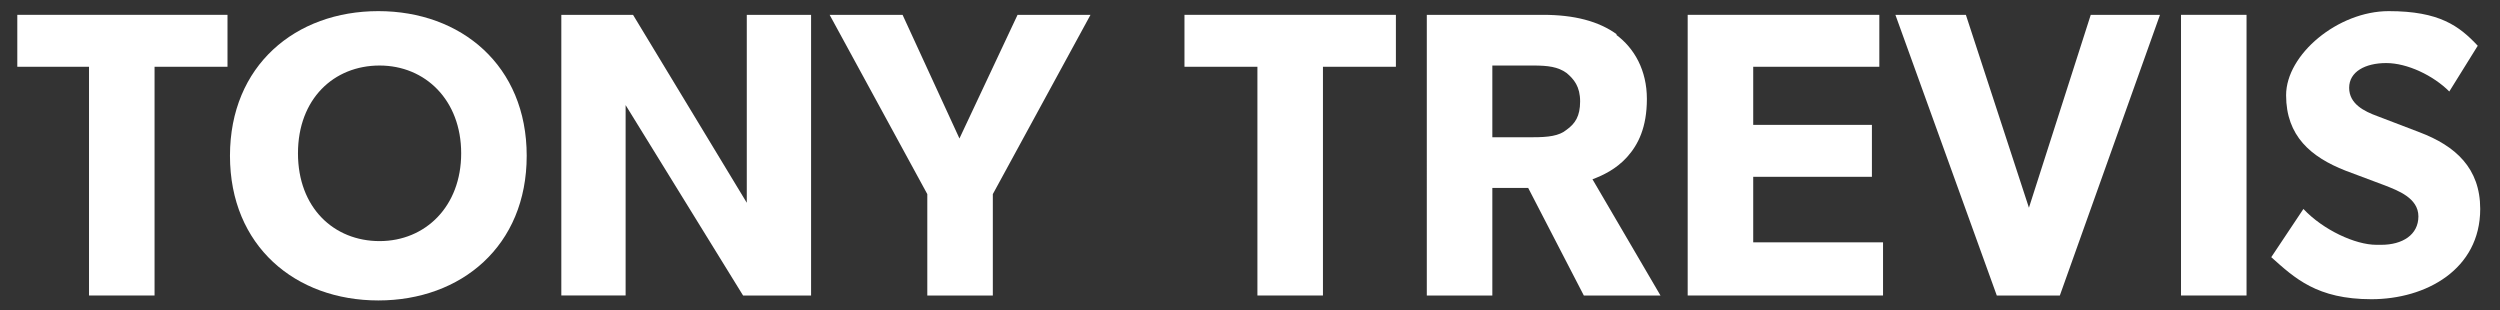 <?xml version="1.0" encoding="UTF-8"?>
<svg id="Vrstva_1" xmlns="http://www.w3.org/2000/svg" version="1.1" viewBox="0 0 202.2 25.1">
  <rect x="0" y="0" width="202.2" height="25.1" fill="#333333" stroke="none"/>
  <!-- Generator: Adobe Illustrator 29.0.0, SVG Export Plug-In . SVG Version: 2.1.0 Build 186)  -->
  <defs>
    <style>
      .st0 {
        fill: #fff;
      }
    </style>
  </defs>
  <polygon class="st0" points="1.4 5.4 1.4 1.2 18.4 1.2 18.4 5.4 12.5 5.4 12.5 23.9 7.2 23.9 7.2 5.4 1.4 5.4"/>
  <path class="st0" d="M37.3,12.4c0-4.3-2.9-7.1-6.6-7.1s-6.6,2.7-6.6,7.1,2.9,7.1,6.6,7.1,6.6-2.8,6.6-7.1M18.6,12.6c0-7.3,5.3-11.7,12-11.7s12,4.4,12,11.7-5.3,11.7-12,11.7-12-4.4-12-11.7"/>
  <path class="st0" d="M51.2,1.2l9.2,15.2s0-2.6,0-5V1.2h5.2v22.7h-5.5l-9.5-15.4s0,2.7,0,5.1v10.3h-5.2V1.2h5.7Z"/>
  <polygon class="st0" points="67.1 1.2 73 1.2 77.6 11.2 82.3 1.2 88.2 1.2 80.3 15.7 80.3 23.9 75 23.9 75 15.7 67.1 1.2"/>
  <polygon class="st0" points="95.8 5.4 95.8 1.2 112.9 1.2 112.9 5.4 107 5.4 107 23.9 101.7 23.9 101.7 5.4 95.8 5.4"/>
  <path class="st0" d="M126.7,10.5c.7-.5,1.1-1.1,1.1-2.3s-.5-1.8-1.1-2.3c-.7-.5-1.5-.6-2.7-.6h-3.3v5.8h3.3c1.2,0,2.1-.1,2.7-.6M130.7,2.8c1.5,1.1,2.5,2.9,2.5,5.2s-.7,3.7-1.6,4.7c-.9,1-2,1.5-2.8,1.8l5.5,9.4h-6.2l-4.5-8.7h-2.9v8.7h-5.3V1.2h9.4c2.5,0,4.5.5,6,1.6"/>
  <polygon class="st0" points="152 1.2 152 5.4 141.8 5.4 141.8 10.1 151.4 10.1 151.4 14.3 141.8 14.3 141.8 19.6 152.3 19.6 152.3 23.9 136.5 23.9 136.5 1.2 152 1.2"/>
  <polygon class="st0" points="159 1.2 164.1 16.8 169.1 1.2 174.7 1.2 166.6 23.9 161.5 23.9 153.3 1.2 159 1.2"/>
  <rect class="st0" x="176.4" y="1.2" width="5.3" height="22.7"/>
  <path class="st0" d="M192.6,19.8c1.7,0,3-.8,3-2.3s-1.7-2.1-2.7-2.5l-3.2-1.2c-2.8-1.1-4.8-2.8-4.8-6.1s4.2-6.8,8.3-6.8,5.7,1.2,7.2,2.8l-2.3,3.7c-1.3-1.3-3.4-2.3-5.1-2.3s-3,.7-3,2,1.2,1.9,2.3,2.3l3.4,1.3c2.9,1.1,4.9,2.9,4.9,6.2,0,4.9-4.4,7.3-8.8,7.3s-6.2-1.7-8.1-3.4l2.6-3.9c1.6,1.7,4.2,2.9,5.9,2.9"/>
</svg>